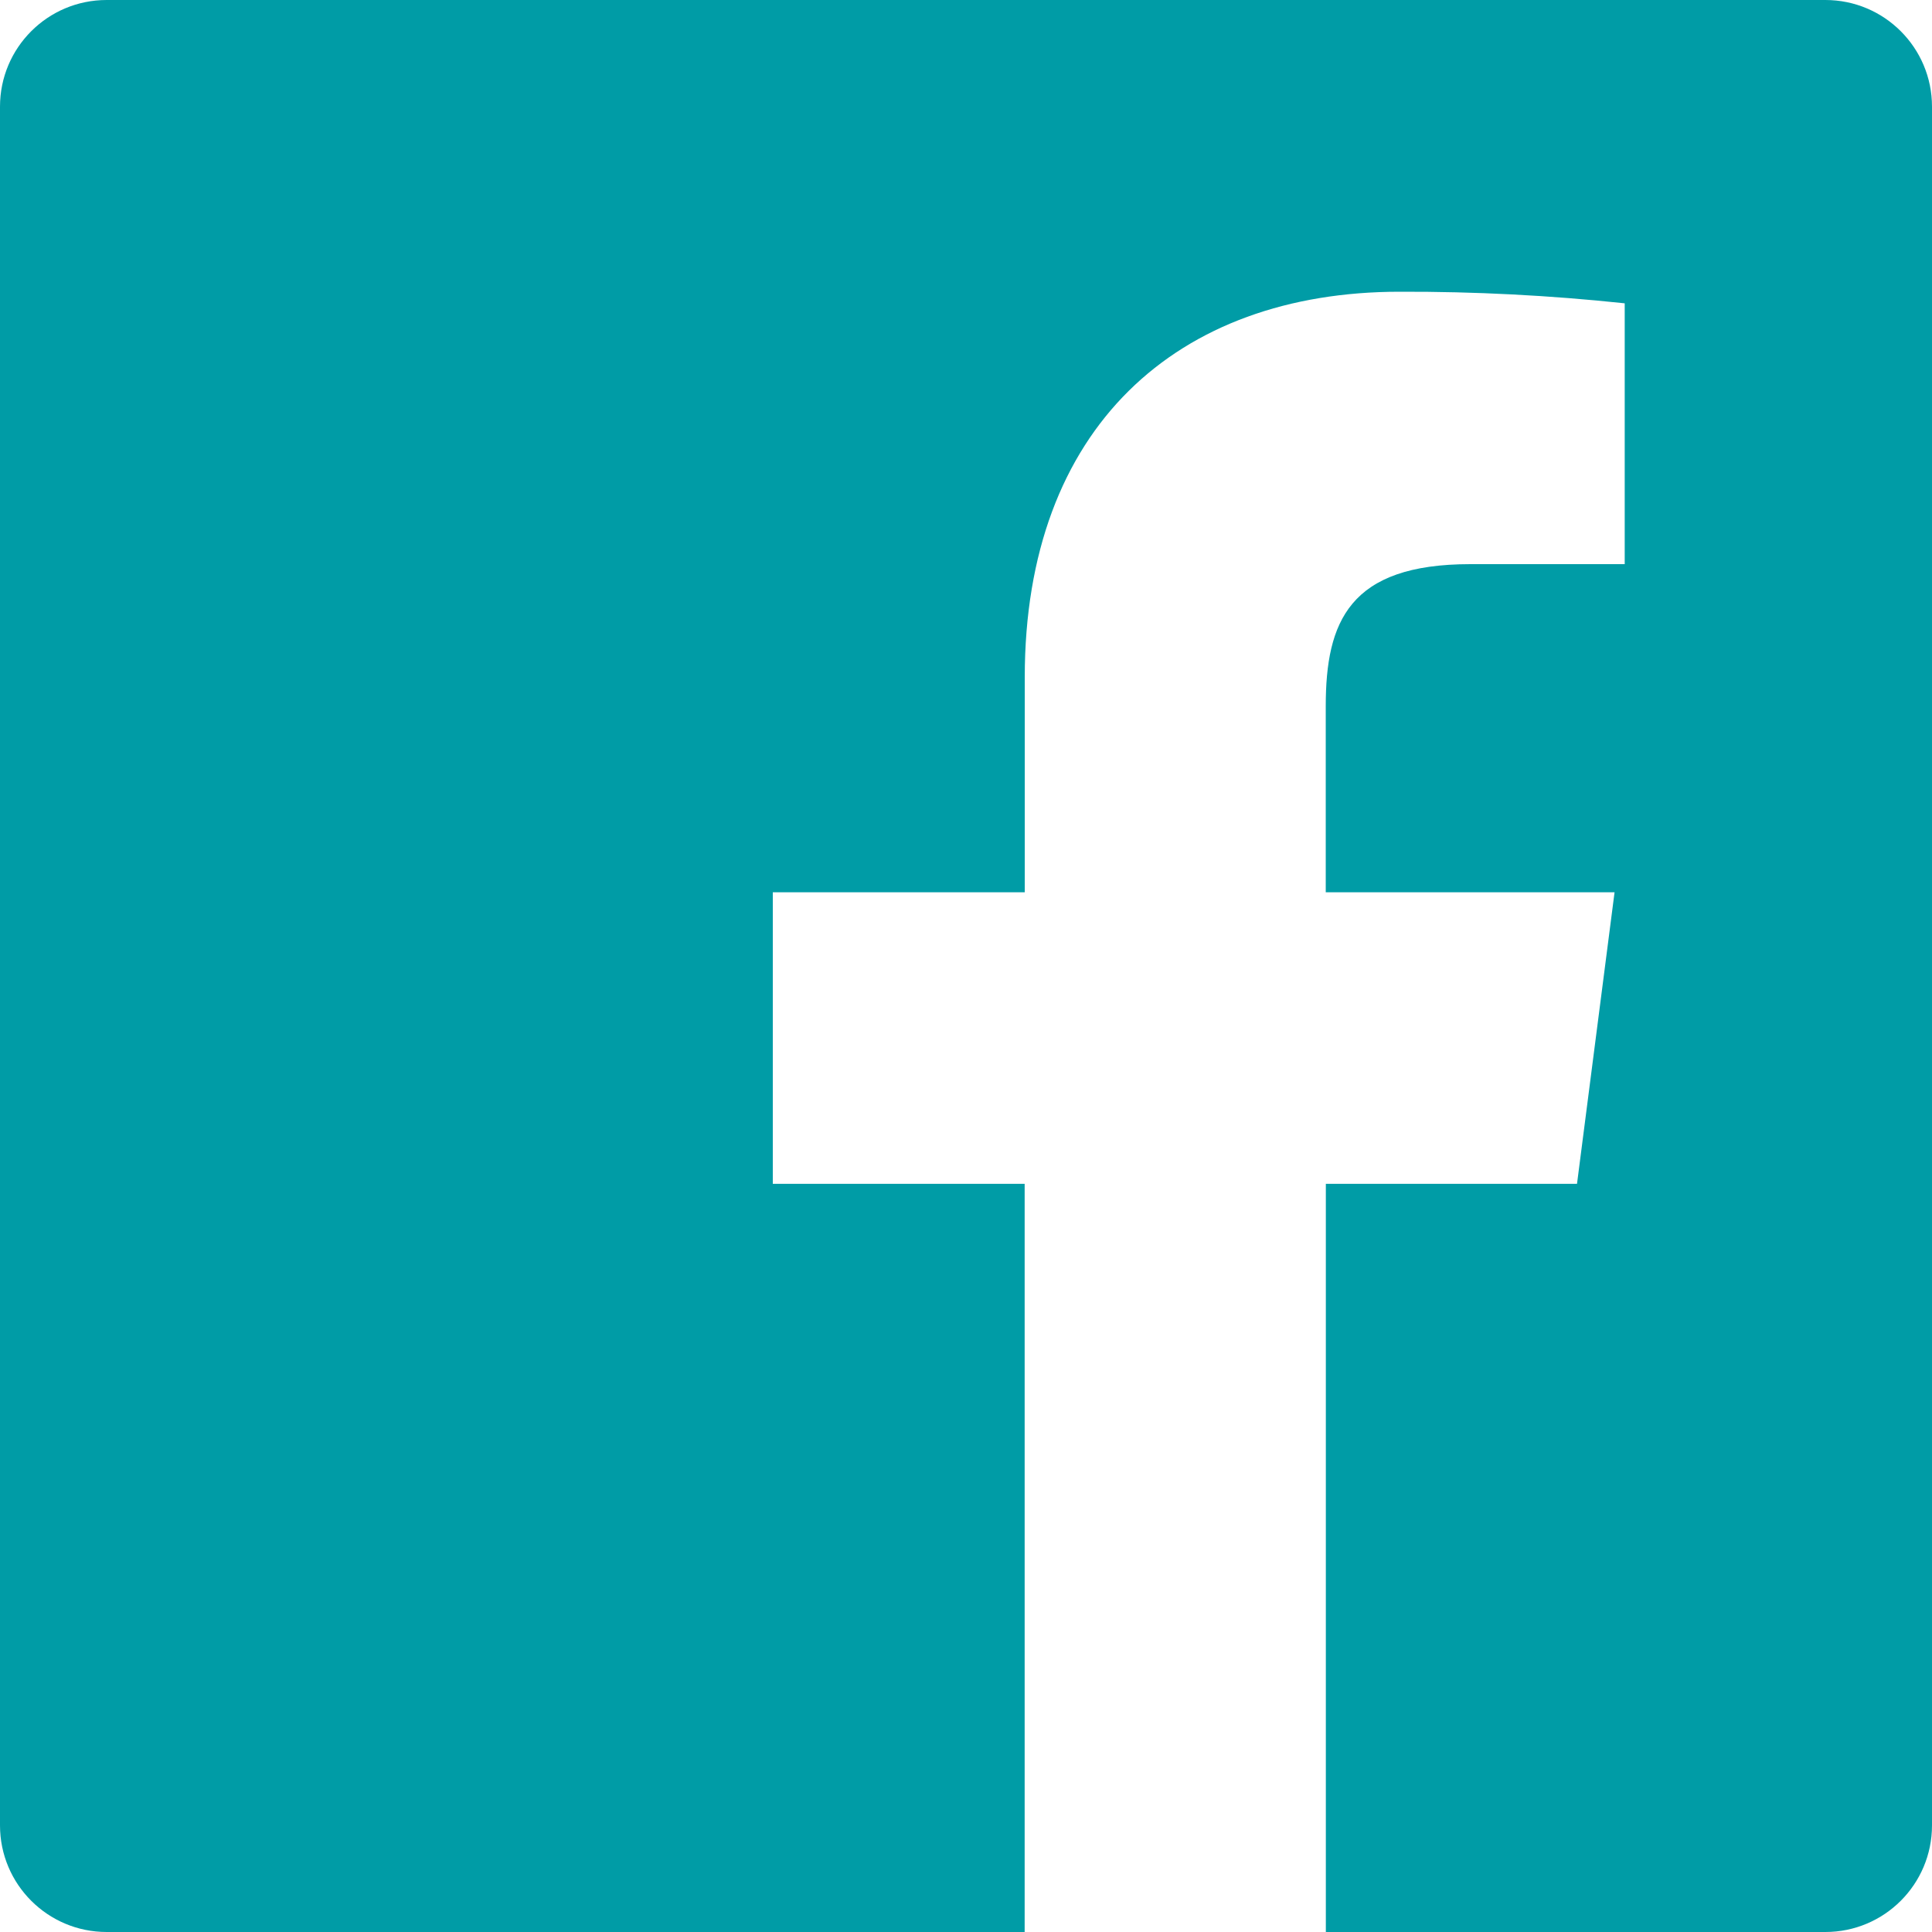 <svg width="39" height="39" viewBox="0 0 39 39" fill="none" xmlns="http://www.w3.org/2000/svg">
<path fill-rule="evenodd" clip-rule="evenodd" d="M26.764 39V23.897H31.834L32.592 18.012H26.762V14.255C26.762 12.55 27.236 11.388 29.681 11.388H32.797V6.123C31.288 5.962 29.771 5.884 28.254 5.889C23.761 5.889 20.686 8.633 20.686 13.669V18.012H15.6V23.897H20.684V39H2.153C0.963 39 0 38.037 0 36.847V2.153C0 0.963 0.963 0 2.153 0H36.847C38.037 0 39 0.963 39 2.153V36.847C39 38.037 38.037 39 36.847 39H26.764Z" fill="#009CA6"/>
</svg>

